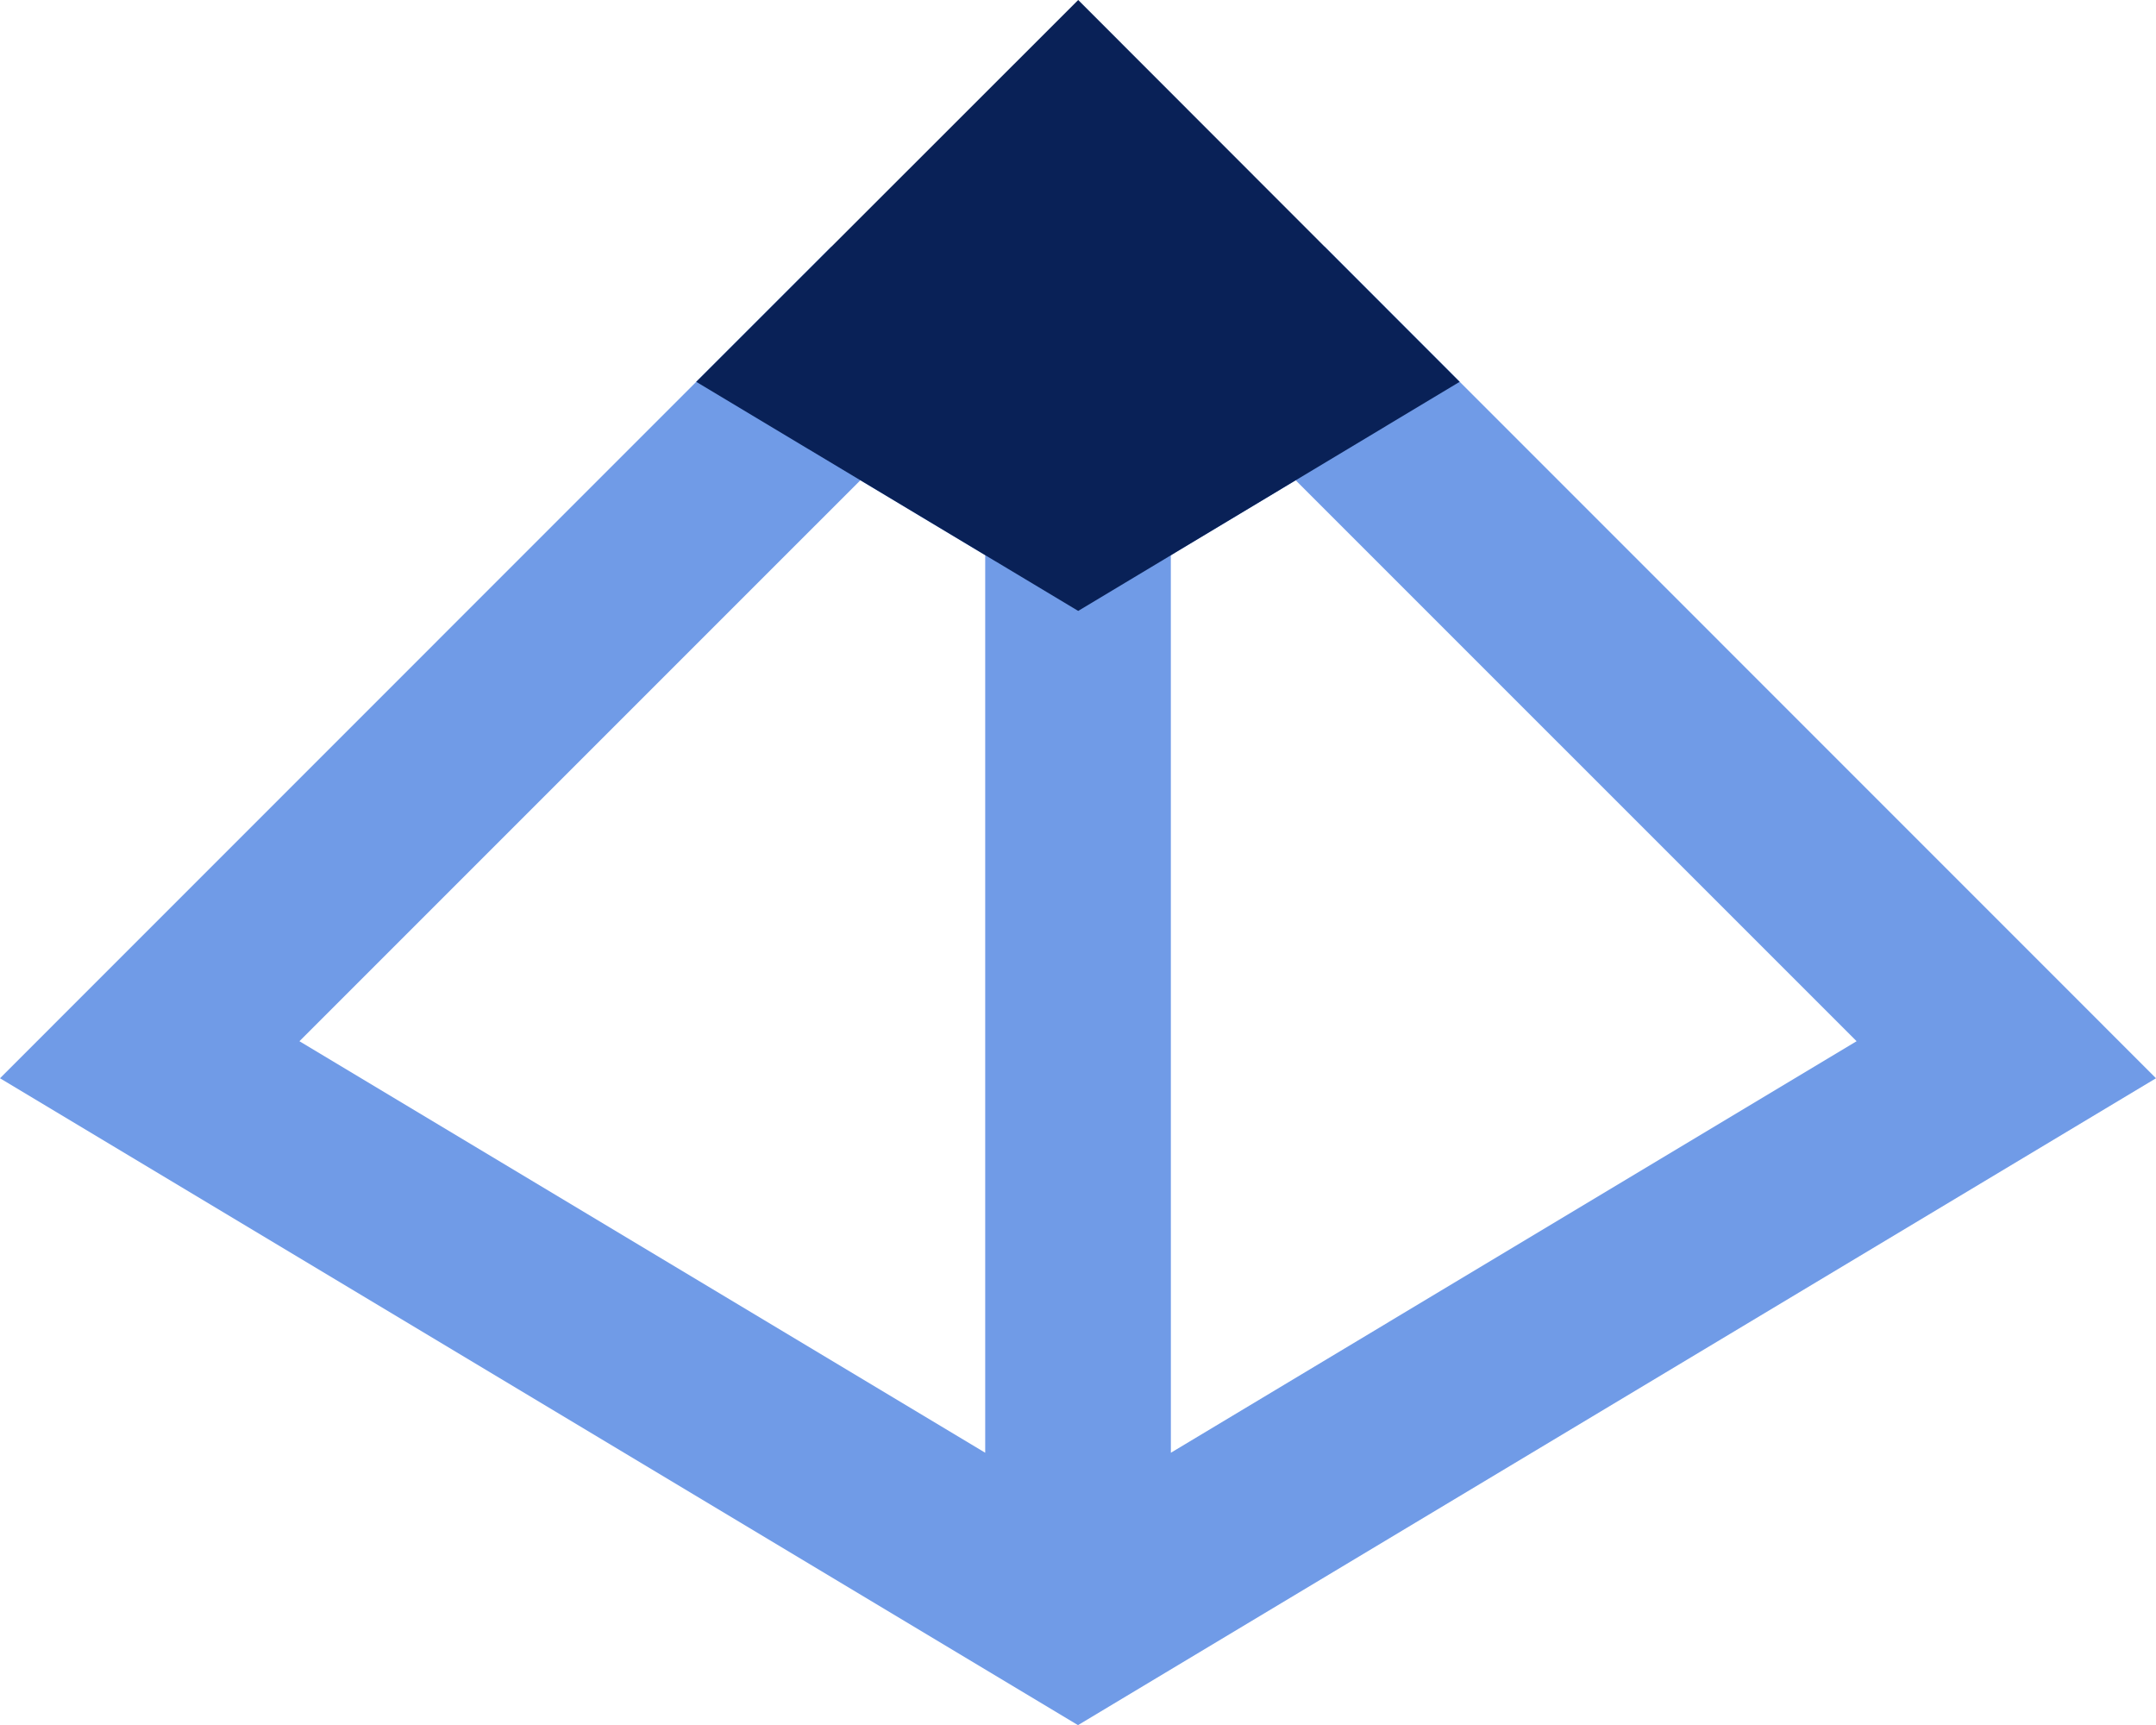 <svg xmlns="http://www.w3.org/2000/svg" width="52" height="41.6" viewBox="0 0 52 41.6"><defs><style>.a{fill:#709be7;}.a,.b{fill-rule:evenodd;}.b{fill:#092157;}</style></defs><g transform="translate(-0.387 -2.586)"><path class="a" d="M20.443,5.241l5.944,3.567,5.944-3.567L52.387,25.3l-26,15.6-26-15.6Zm3.706,7.445-3.011-1.807L7.609,24.407l16.54,9.924Zm4.478,21.645,16.539-9.924L31.637,10.879l-3.011,1.807Z" transform="translate(0 3.289)"/><path class="b" d="M17.1,2.586,26.3,11.794,17.1,17.319,7.887,11.794Z" transform="translate(9.292 0)"/></g></svg>